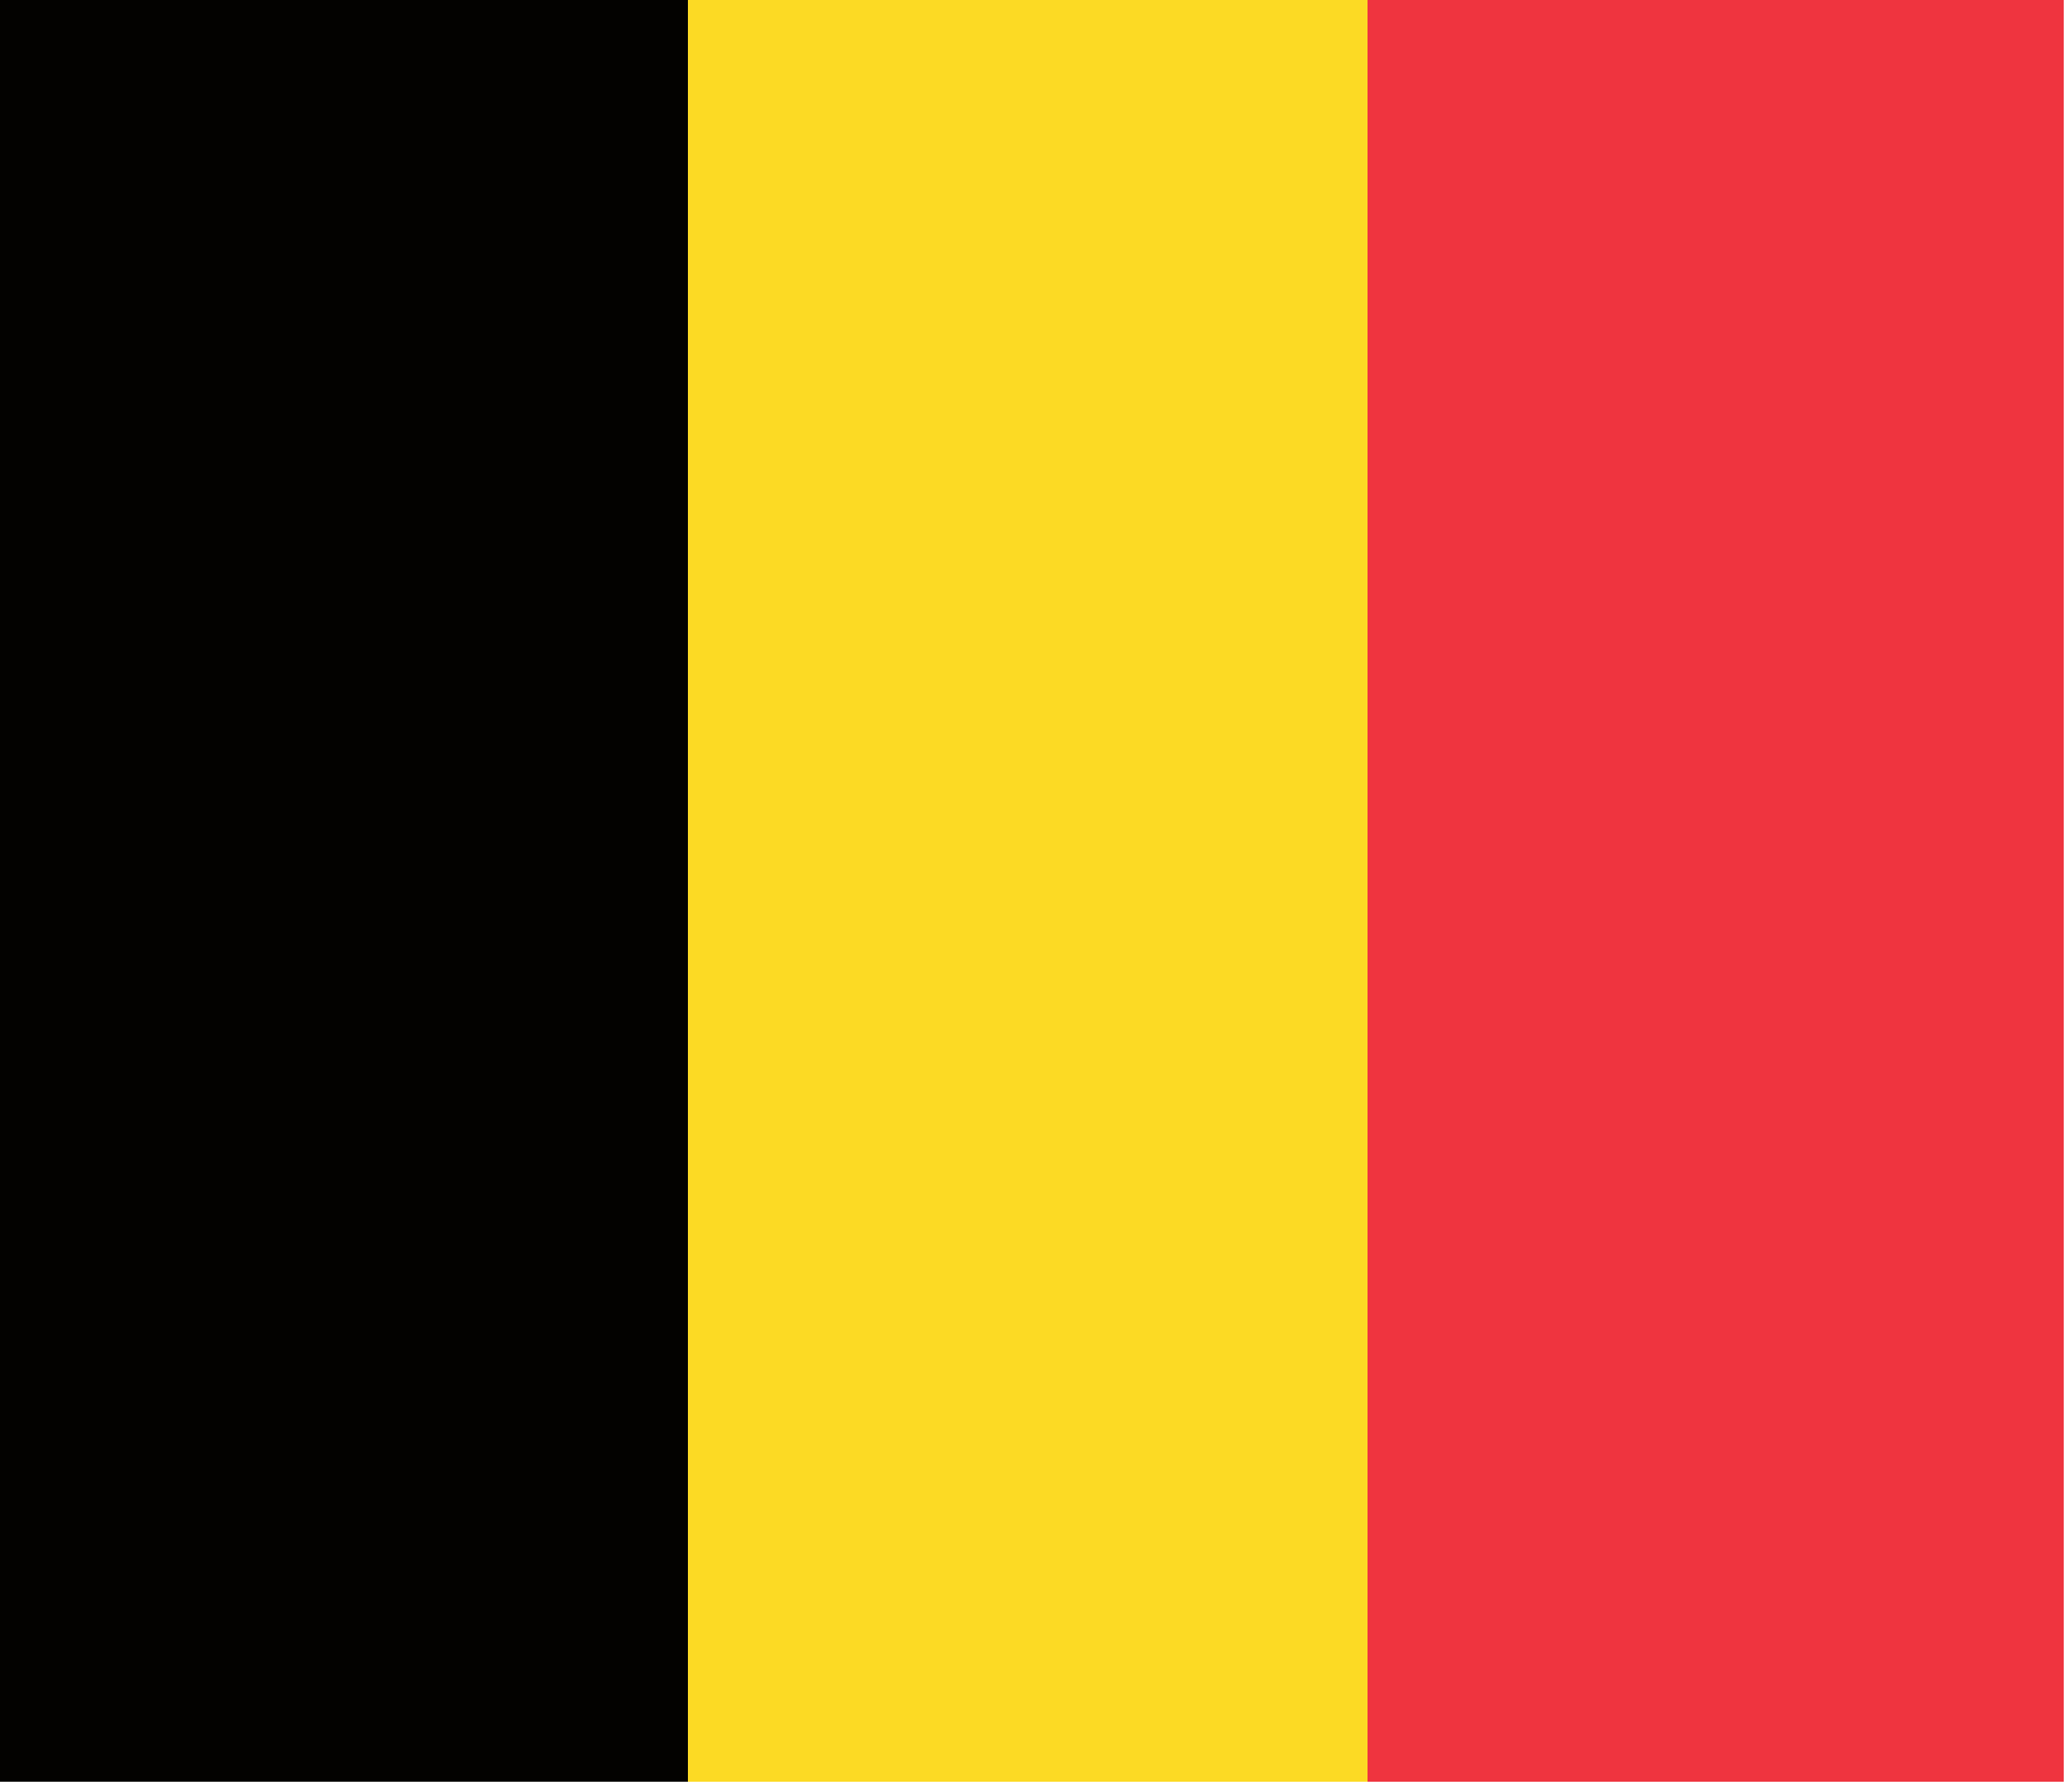 <?xml version="1.0" encoding="UTF-8"?>
<!DOCTYPE svg PUBLIC "-//W3C//DTD SVG 1.1//EN" "http://www.w3.org/Graphics/SVG/1.1/DTD/svg11.dtd">
<svg xmlns="http://www.w3.org/2000/svg" version="1.1" width="125px" height="108px" style="shape-rendering:geometricPrecision; text-rendering:geometricPrecision; image-rendering:optimizeQuality; fill-rule:evenodd; clip-rule:evenodd" xmlns:xlink="http://www.w3.org/1999/xlink">
<g><path style="opacity:1" fill="#030200" d="M -0.5,-0.5 C 13.5,-0.5 27.5,-0.5 41.5,-0.5C 41.5,35.5 41.5,71.5 41.5,107.5C 27.5,107.5 13.5,107.5 -0.5,107.5C -0.5,71.5 -0.5,35.5 -0.5,-0.5 Z"/></g>
<g><path style="opacity:1" fill="#fcda24" d="M 41.5,-0.5 C 55.167,-0.5 68.833,-0.5 82.5,-0.5C 82.5,35.5 82.5,71.5 82.5,107.5C 68.833,107.5 55.167,107.5 41.5,107.5C 41.5,71.5 41.5,35.5 41.5,-0.5 Z"/></g>
<g><path style="opacity:1" fill="#ef343f" d="M 82.5,-0.5 C 96.5,-0.5 110.5,-0.5 124.5,-0.5C 124.5,35.5 124.5,71.5 124.5,107.5C 110.5,107.5 96.5,107.5 82.5,107.5C 82.5,71.5 82.5,35.5 82.5,-0.5 Z"/></g>
</svg>
